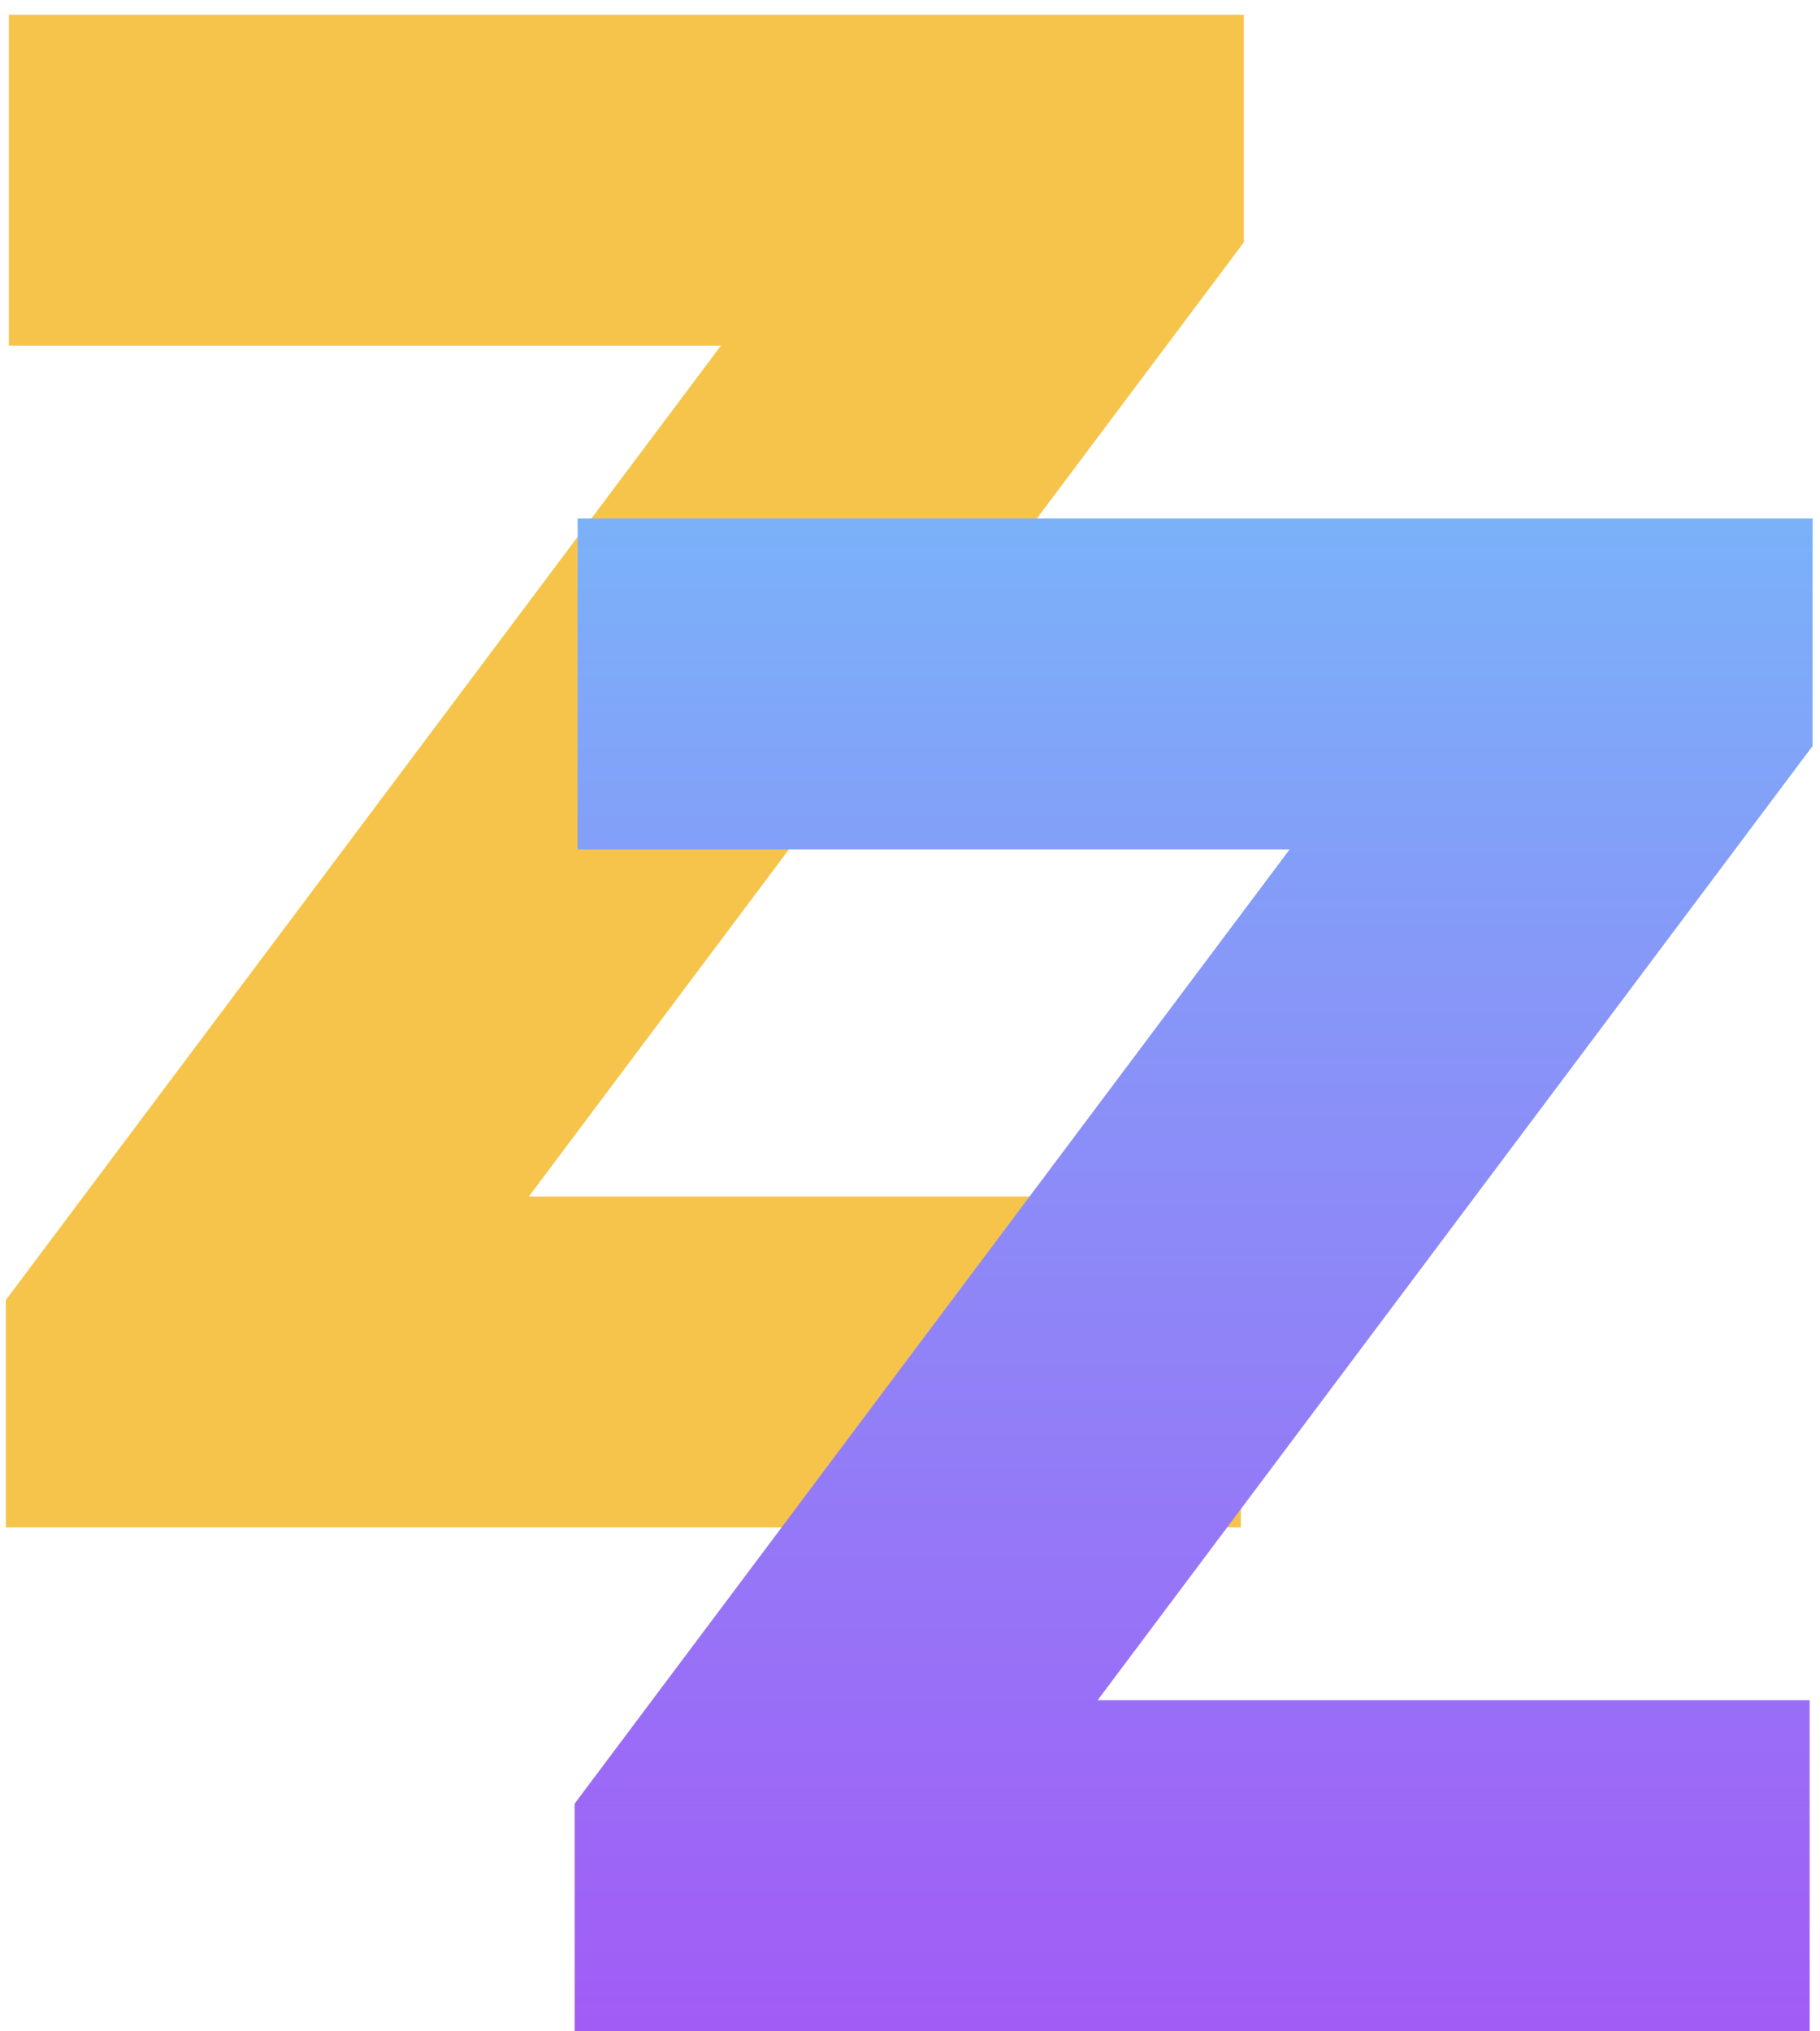 <svg width="112" height="125" viewBox="0 0 112 125" fill="none" xmlns="http://www.w3.org/2000/svg">
<path d="M0.363 94V80L44.363 21.273H0.545V0.909H76.545V14.909L32.545 73.636H76.363V94H0.363Z" fill="#F6C44A"/>
<path d="M35.363 125V111L79.363 52.273H35.545V31.909H111.545V45.909L67.545 104.636H111.363V125H35.363Z" fill="url(#paint0_linear_4715_12)"/>
<defs>
<linearGradient id="paint0_linear_4715_12" x1="73.5" y1="1" x2="73.5" y2="156" gradientUnits="userSpaceOnUse">
<stop stop-color="#6ECEFA"/>
<stop offset="1" stop-color="#AE3FF5"/>
</linearGradient>
</defs>
</svg>
